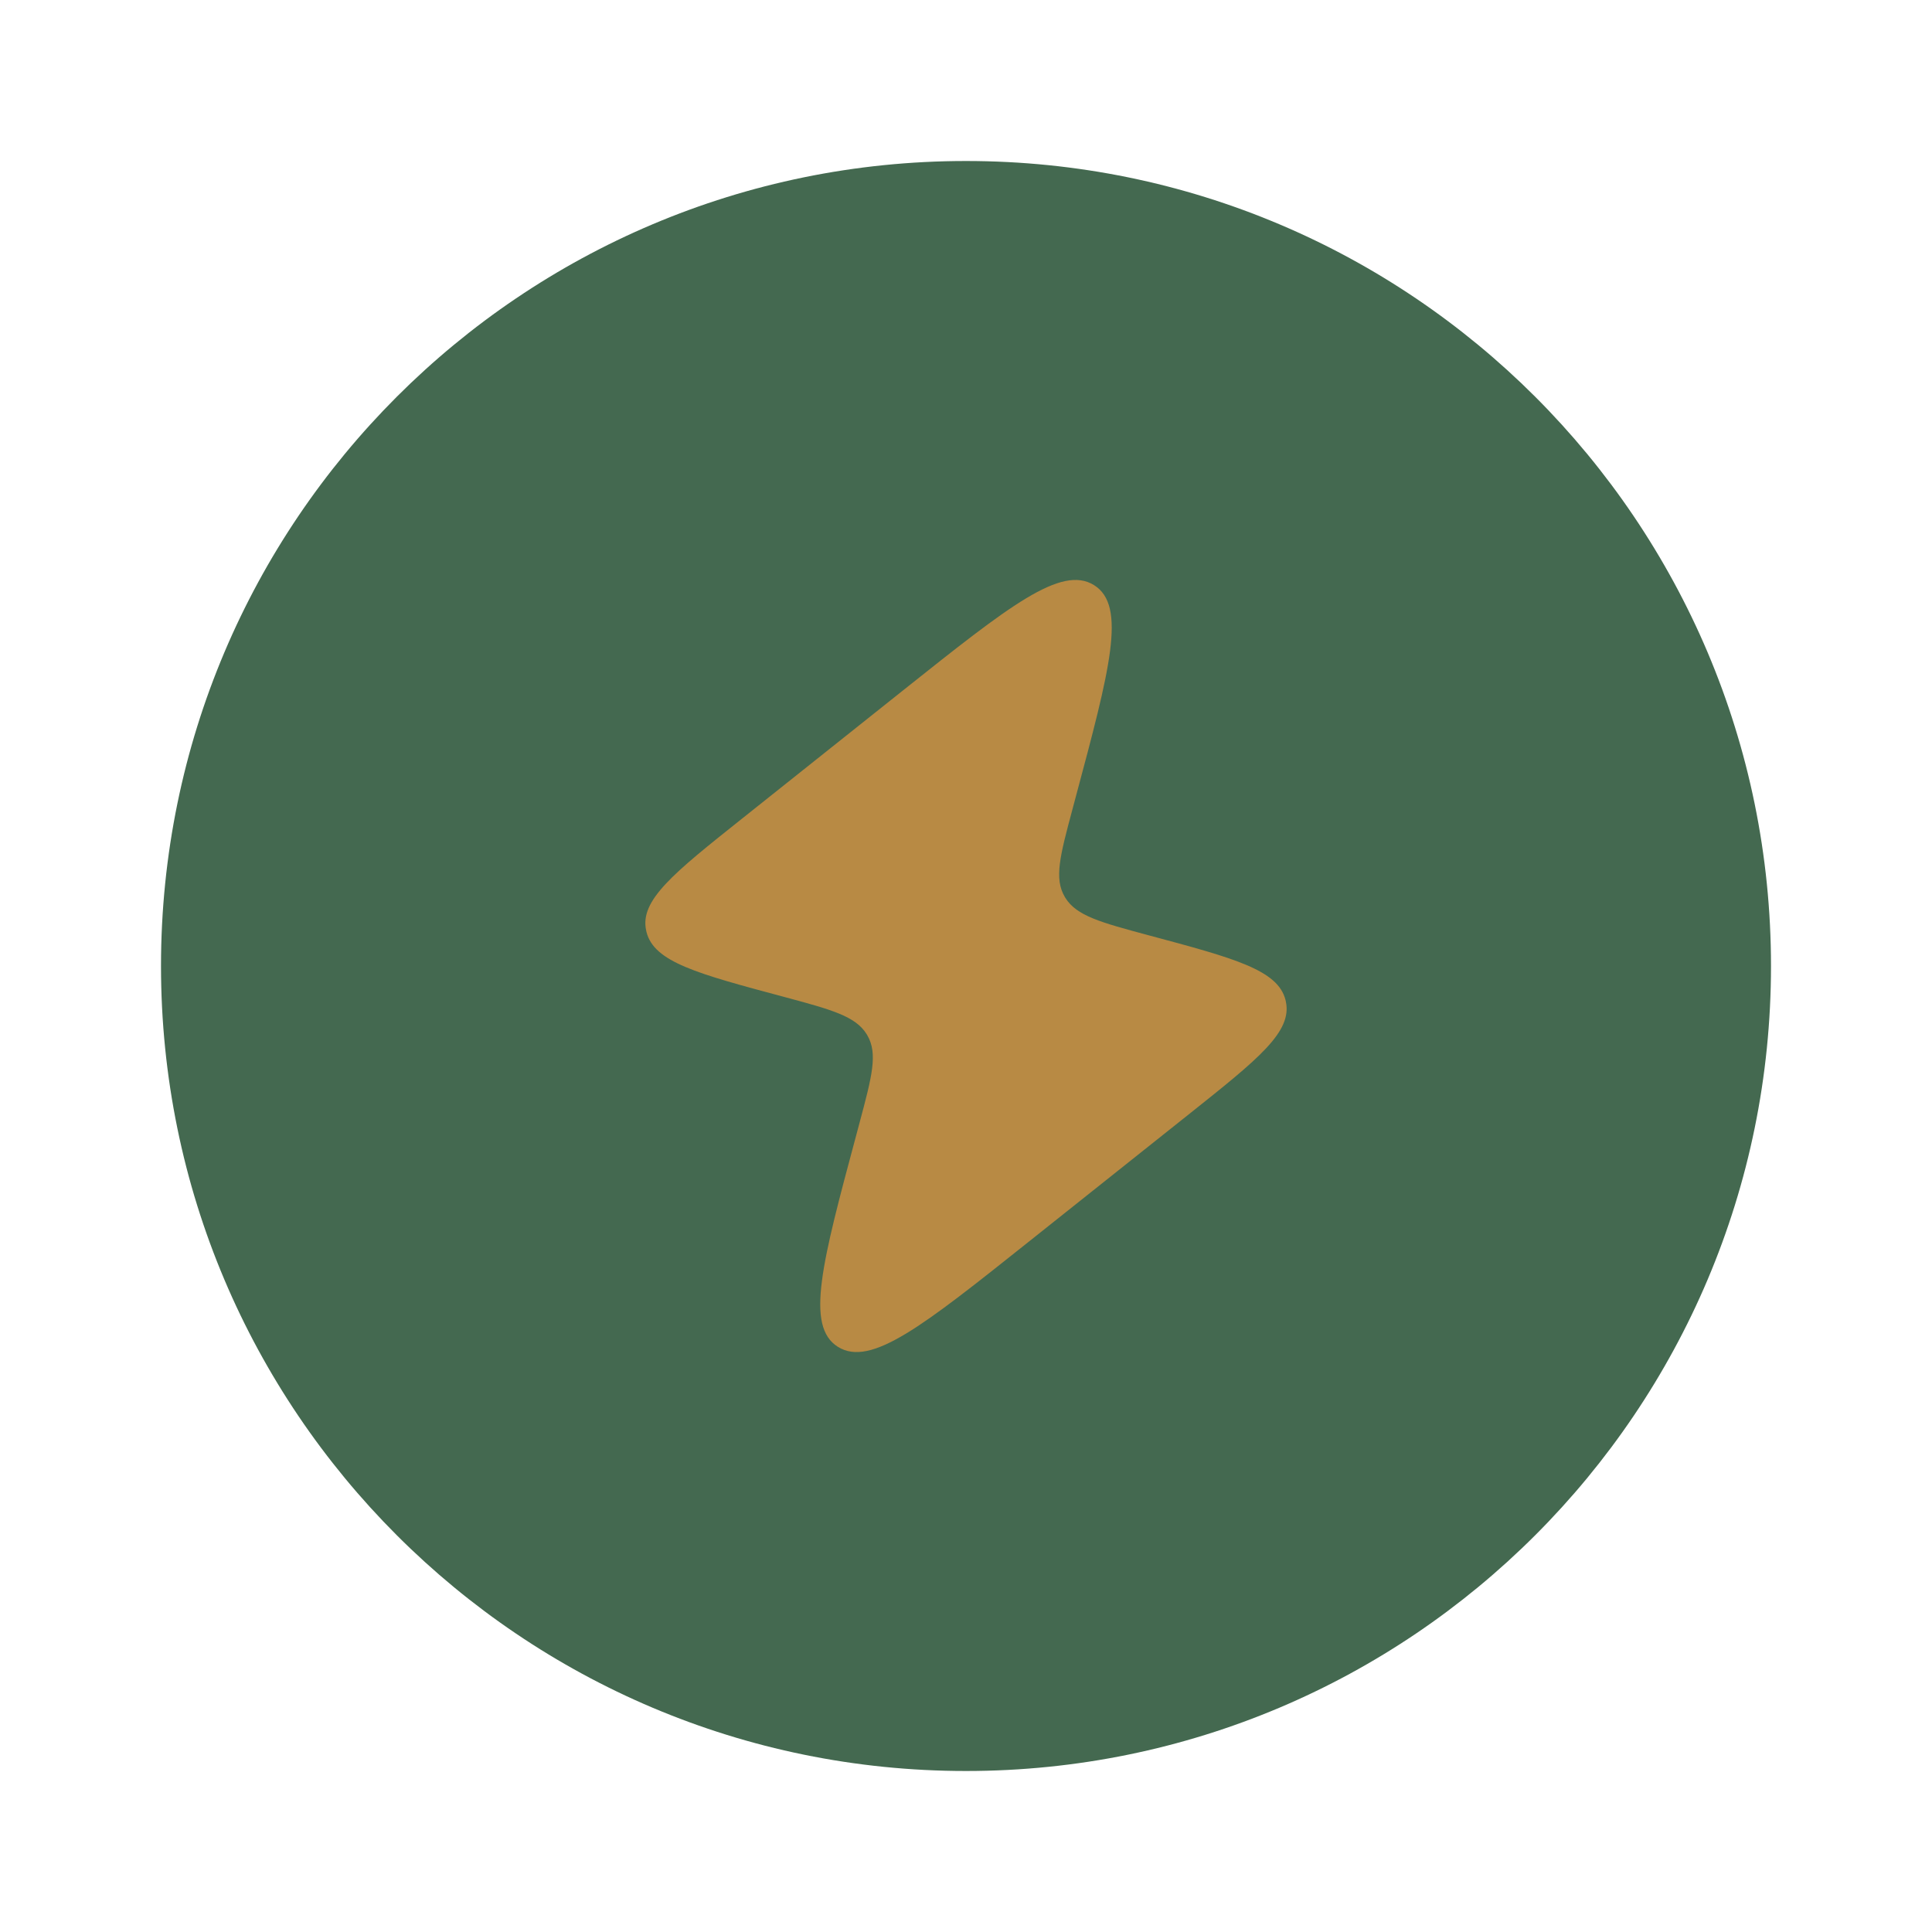 <svg width="500" height="500" viewBox="0 0 500 500" fill="none" xmlns="http://www.w3.org/2000/svg">
<path d="M41.667 250C41.667 134.937 134.937 41.667 250 41.667C365.062 41.667 458.333 134.937 458.333 250C458.333 365.062 365.062 458.333 250 458.333C134.937 458.333 41.667 365.062 41.667 250Z" fill="#446950"/>
<path d="M233.896 178.521L191.917 211.958C174.313 225.979 165.5 233 167.229 240.813L167.313 241.208C169.271 248.979 180.438 251.979 202.771 257.958C215.167 261.292 221.375 262.958 224.292 267.646L224.438 267.896C227.25 272.667 225.646 278.625 222.458 290.542L221.625 293.667C212.75 326.708 208.333 343.229 216.854 348.563C225.375 353.896 238.938 343.104 266.083 321.479L308.063 288.063C325.687 274.021 334.479 267.021 332.771 259.188L332.688 258.792C330.708 251.021 319.563 248.021 297.229 242.042C284.833 238.708 278.625 237.042 275.708 232.354L275.563 232.104C272.75 227.354 274.354 221.396 277.542 209.479L278.375 206.354C287.229 173.313 291.667 156.771 283.146 151.438C274.625 146.104 261.042 156.917 233.896 178.521Z" fill="#B88A44"/>
</svg>
